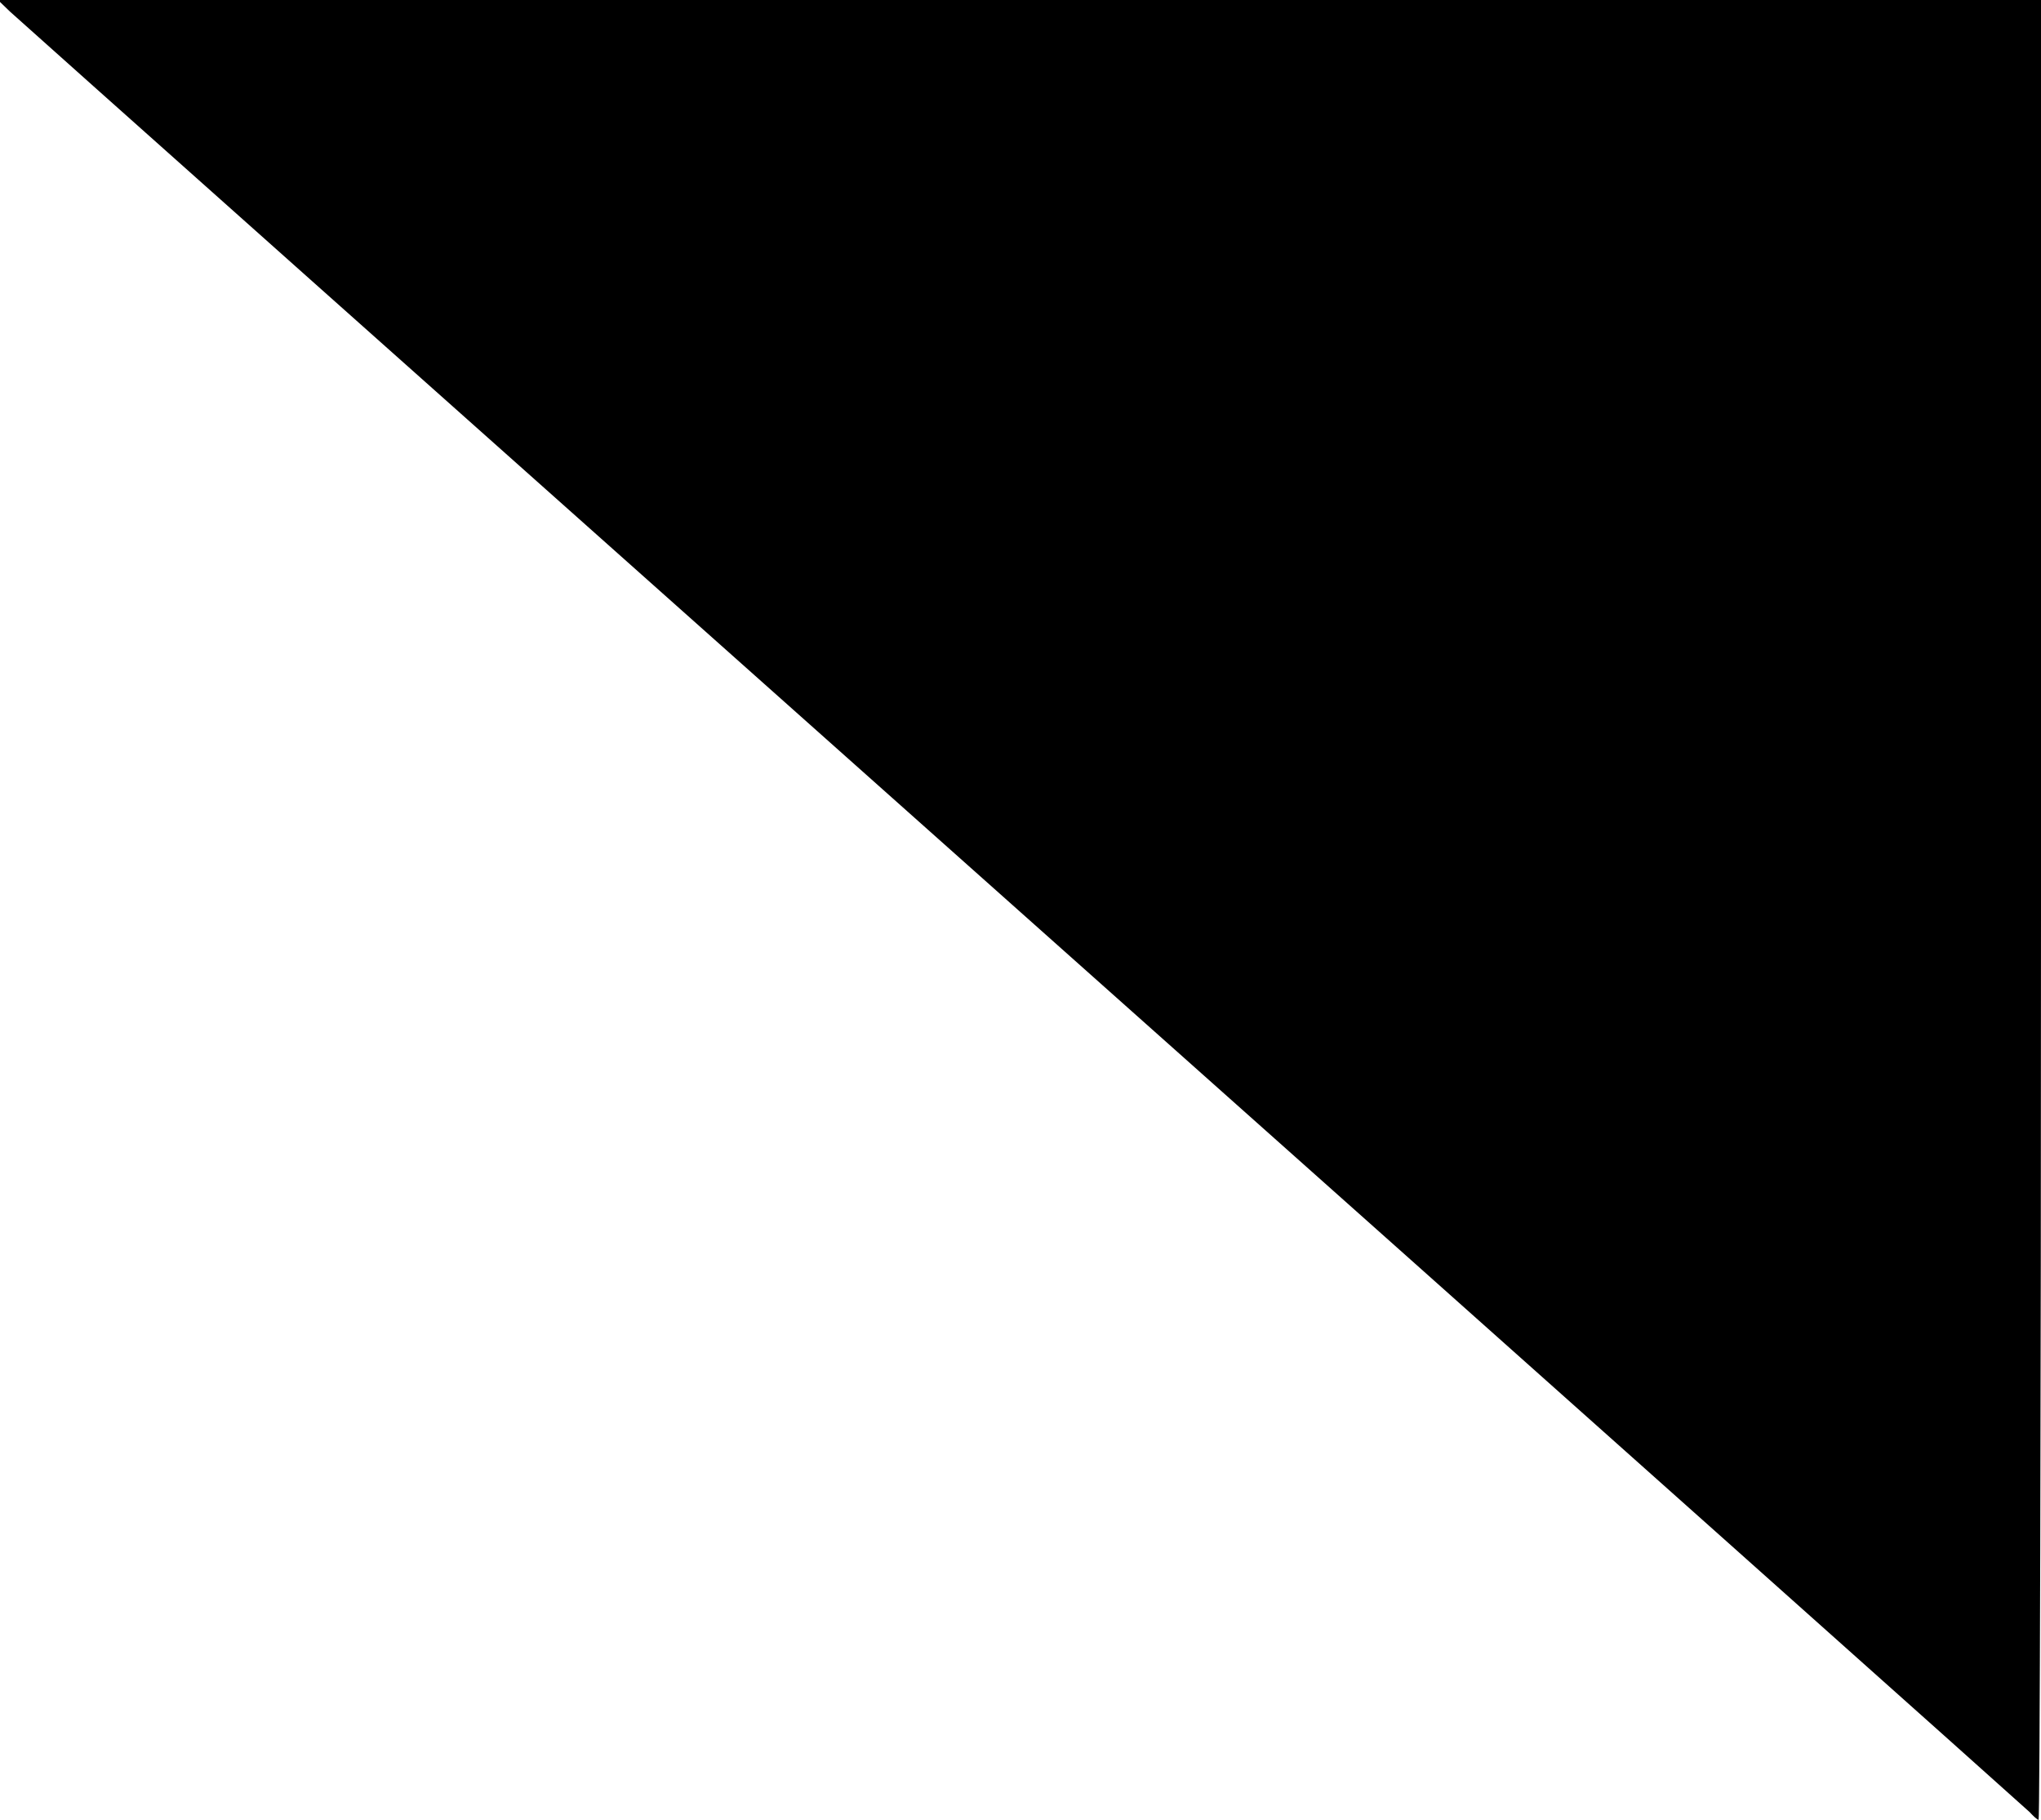 <?xml version="1.0" standalone="no"?>
<!DOCTYPE svg PUBLIC "-//W3C//DTD SVG 20010904//EN"
 "http://www.w3.org/TR/2001/REC-SVG-20010904/DTD/svg10.dtd">
<svg version="1.0" xmlns="http://www.w3.org/2000/svg"
 width="507pt" height="452pt" viewBox="0 0 507 452"
 preserveAspectRatio="xMidYMid meet">
<g transform="translate(0,452) scale(0.1,-0.1)"
fill="#000000" stroke="none">
<path d="M25 4491 c17 -16 1148 -1024 2515 -2241 1367 -1217 2492 -2221 2502
-2231 9 -10 19 -19 22 -19 3 0 6 1017 6 2260 l0 2260 -2537 0 -2538 0 30 -29z"/>
</g>
</svg>
